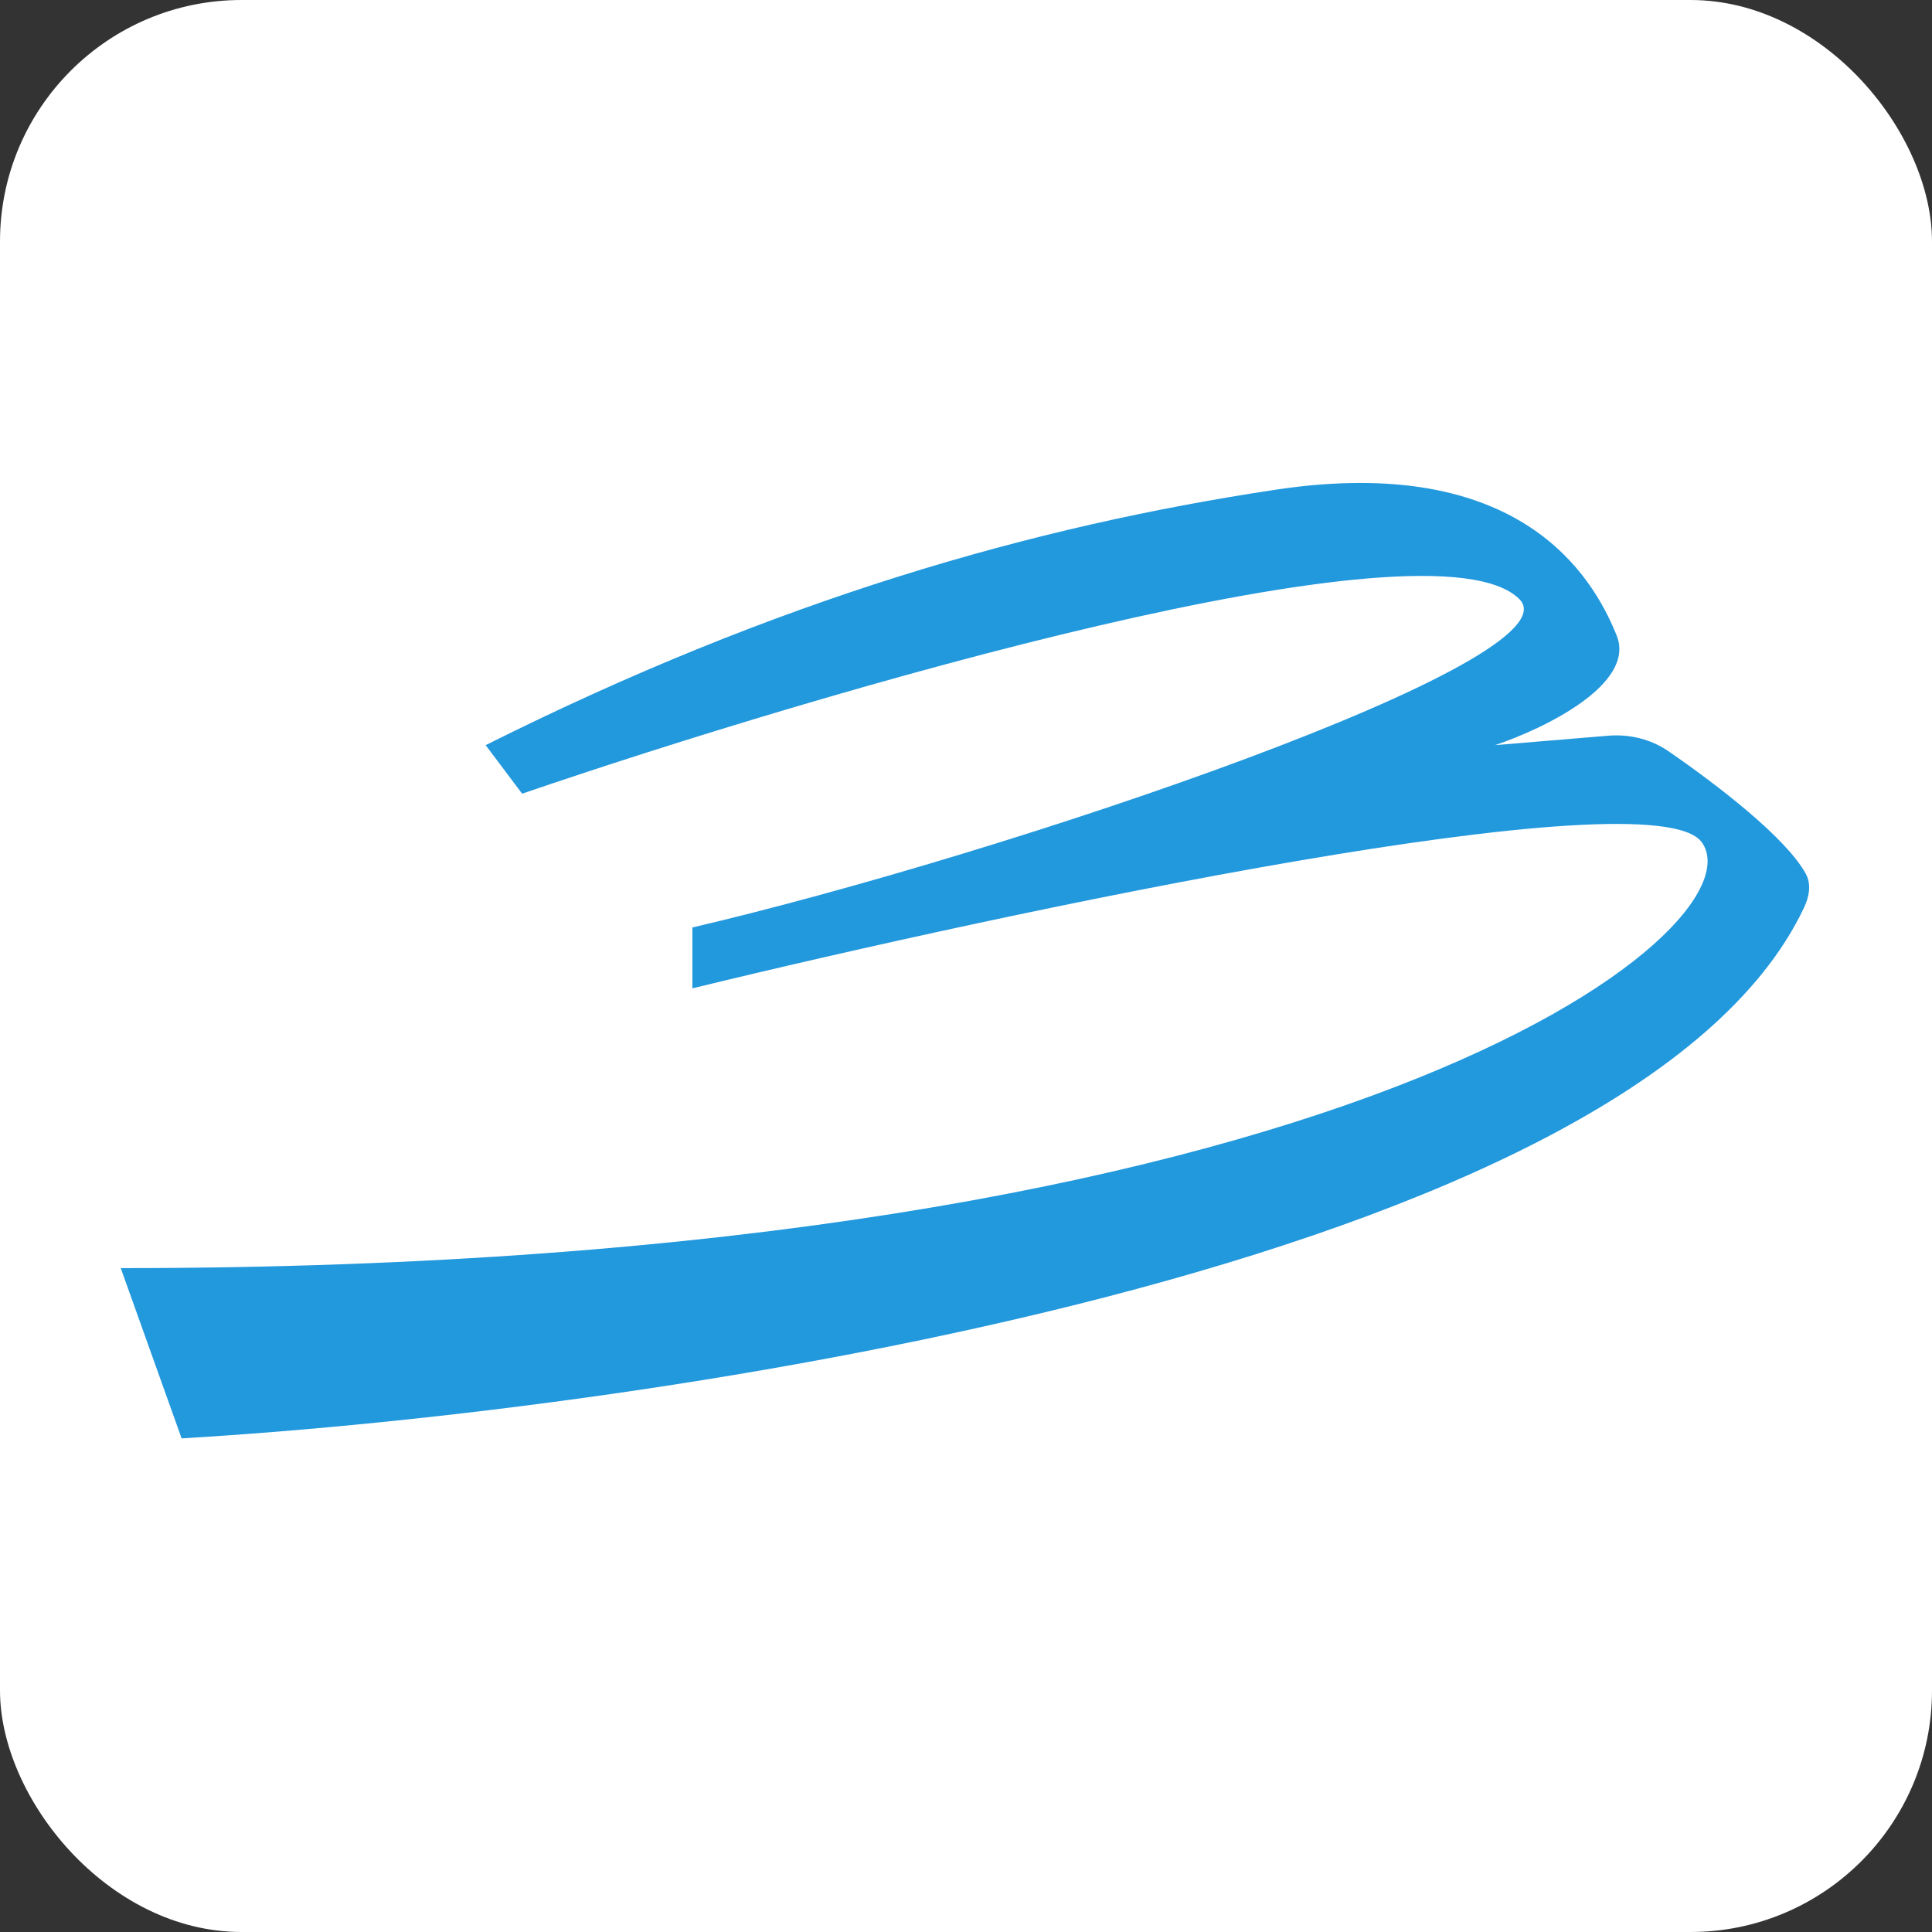 <?xml version="1.0" encoding="UTF-8"?> <svg xmlns="http://www.w3.org/2000/svg" width="16" height="16" viewBox="0 0 16 16" fill="none"><rect x="0" y="0" width="16" height="16" fill="#333333" stroke="none"/><rect width="16" height="16" rx="2" fill="white"></rect><path d="M4.324 6.573L4.022 6.171C6.439 4.962 8.554 4.358 10.568 4.055C12.583 3.753 13.187 4.761 13.389 5.264C13.55 5.667 12.784 6.036 12.381 6.171L13.317 6.093C13.494 6.078 13.671 6.121 13.817 6.221C14.235 6.509 14.793 6.941 14.954 7.235C15.003 7.323 14.983 7.427 14.939 7.519C13.538 10.479 5.437 11.68 1.504 11.912L1 10.502C11.173 10.502 14.597 7.681 14.094 6.976C13.691 6.412 8.353 7.547 5.734 8.185V7.681C8.319 7.077 13.086 5.466 12.583 4.962C11.858 4.237 6.775 5.734 4.324 6.573Z" fill="#2298DD"></path></svg> 